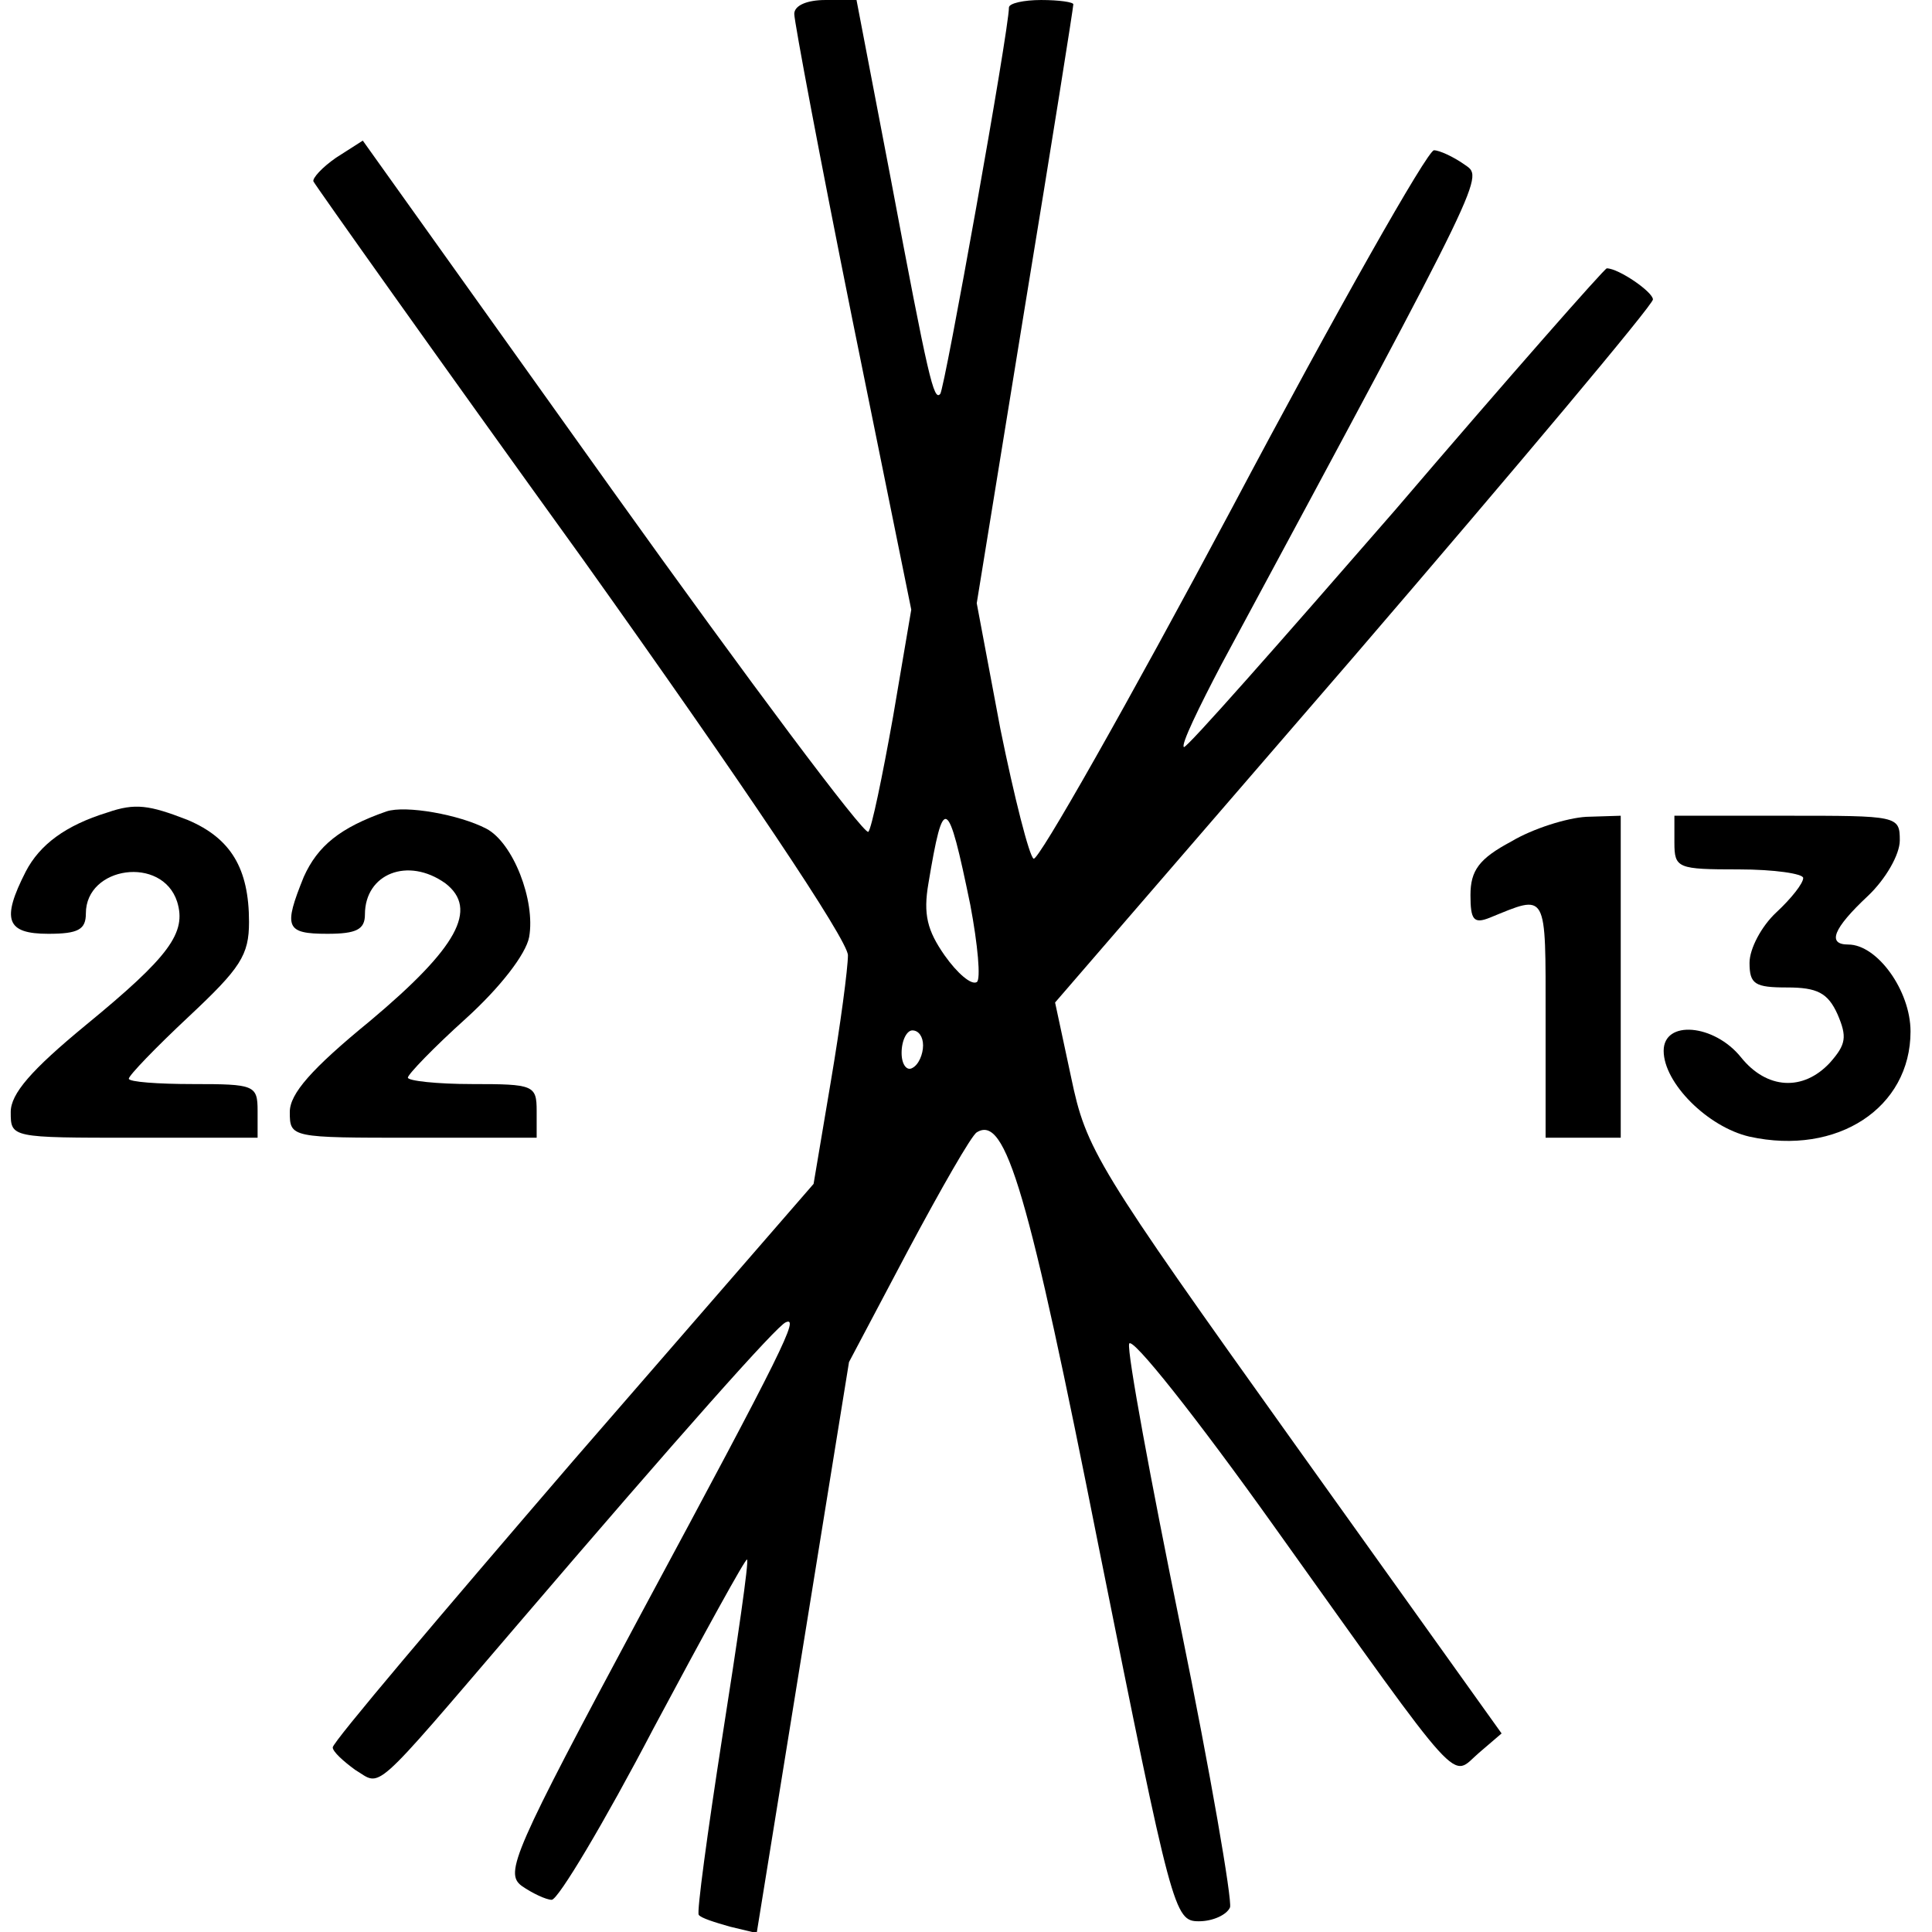 <?xml version="1.0" encoding="UTF-8" standalone="no"?> <svg xmlns="http://www.w3.org/2000/svg" version="1.0" width="180pt" height="180pt" viewBox="0 0 180 180" preserveAspectRatio="xMidYMid meet"><g transform="translate(0,180) scale(0.1,-0.1)" fill="#000000" stroke="none"><path d="M740 1787 c0 -7 24 -135 54 -284 l55 -271 -17 -100 c-10 -56 -20 -104 -23 -107 -4 -3 -111 140 -239 319 l-232 325 -25 -16 c-13 -9 -22 -19 -21 -22 2 -4 114 -162 251 -352 149 -209 247 -355 247 -369 0 -12 -7 -65 -16 -118 l-16 -95 -224 -258 c-123 -143 -224 -262 -224 -267 0 -4 10 -13 21 -21 25 -15 13 -26 150 134 154 180 243 280 251 283 13 6 -1 -23 -135 -272 -119 -222 -127 -241 -111 -253 10 -7 23 -13 28 -13 6 0 49 72 95 160 47 88 86 159 87 157 2 -1 -9 -76 -23 -165 -14 -90 -24 -164 -22 -166 2 -3 15 -7 29 -11 l25 -6 43 266 43 266 55 104 c31 58 59 107 64 110 27 17 48 -55 114 -388 68 -339 70 -347 93 -347 13 0 26 6 29 13 2 7 -18 124 -46 261 -28 137 -50 256 -48 264 2 8 63 -69 135 -170 180 -252 164 -234 191 -211 l21 18 -193 270 c-185 259 -194 274 -208 341 l-15 70 279 323 c153 178 278 327 278 332 0 7 -32 29 -43 29 -2 0 -91 -101 -197 -225 -107 -123 -195 -223 -197 -221 -3 2 14 37 35 77 252 468 244 453 226 466 -10 7 -23 13 -28 13 -6 0 -91 -150 -188 -333 -97 -182 -181 -330 -185 -327 -4 2 -18 57 -31 121 l-22 117 45 277 c25 152 45 278 45 281 0 2 -13 4 -30 4 -16 0 -30 -3 -30 -7 0 -21 -60 -356 -64 -360 -6 -7 -11 14 -46 200 l-32 167 -29 0 c-17 0 -29 -5 -29 -13z m164 -830 c7 -37 10 -70 6 -72 -5 -3 -18 8 -30 25 -16 23 -20 38 -15 67 14 84 18 82 39 -20z m-44 -131 c0 -8 -4 -18 -10 -21 -5 -3 -10 3 -10 14 0 12 5 21 10 21 6 0 10 -6 10 -14z"></path><path d="M100 1043 c-39 -12 -63 -30 -76 -55 -23 -45 -18 -58 21 -58 28 0 35 4 35 19 0 44 71 54 85 11 9 -29 -7 -51 -85 -115 -51 -42 -70 -64 -70 -81 0 -24 0 -24 115 -24 l115 0 0 25 c0 24 -3 25 -60 25 -33 0 -60 2 -60 5 0 3 25 29 56 58 48 45 56 57 56 88 0 50 -17 78 -57 95 -36 14 -49 16 -75 7z"></path><path d="M360 1044 c-43 -15 -64 -32 -77 -61 -19 -47 -17 -53 22 -53 27 0 35 4 35 18 0 38 40 54 75 29 31 -24 11 -60 -70 -128 -55 -45 -75 -68 -75 -85 0 -24 1 -24 115 -24 l115 0 0 25 c0 24 -3 25 -60 25 -33 0 -60 3 -60 6 0 3 24 28 54 55 32 29 56 60 59 76 6 34 -15 88 -40 101 -25 13 -75 22 -93 16z"></path><path d="M1408 1016 c-30 -16 -38 -27 -38 -50 0 -23 3 -27 18 -21 54 22 52 26 52 -94 l0 -111 35 0 35 0 0 150 0 150 -32 -1 c-18 -1 -50 -11 -70 -23z"></path><path d="M1560 1015 c0 -24 3 -25 60 -25 33 0 60 -4 60 -8 0 -5 -11 -19 -25 -32 -14 -13 -25 -34 -25 -47 0 -20 5 -23 35 -23 28 0 38 -5 47 -25 9 -21 8 -28 -7 -45 -25 -27 -59 -25 -83 5 -25 31 -72 35 -72 6 0 -30 41 -71 80 -80 82 -18 150 27 150 98 0 38 -31 81 -58 81 -20 0 -14 15 18 45 17 16 30 39 30 52 0 23 -2 23 -105 23 l-105 0 0 -25z"></path></g></svg> 